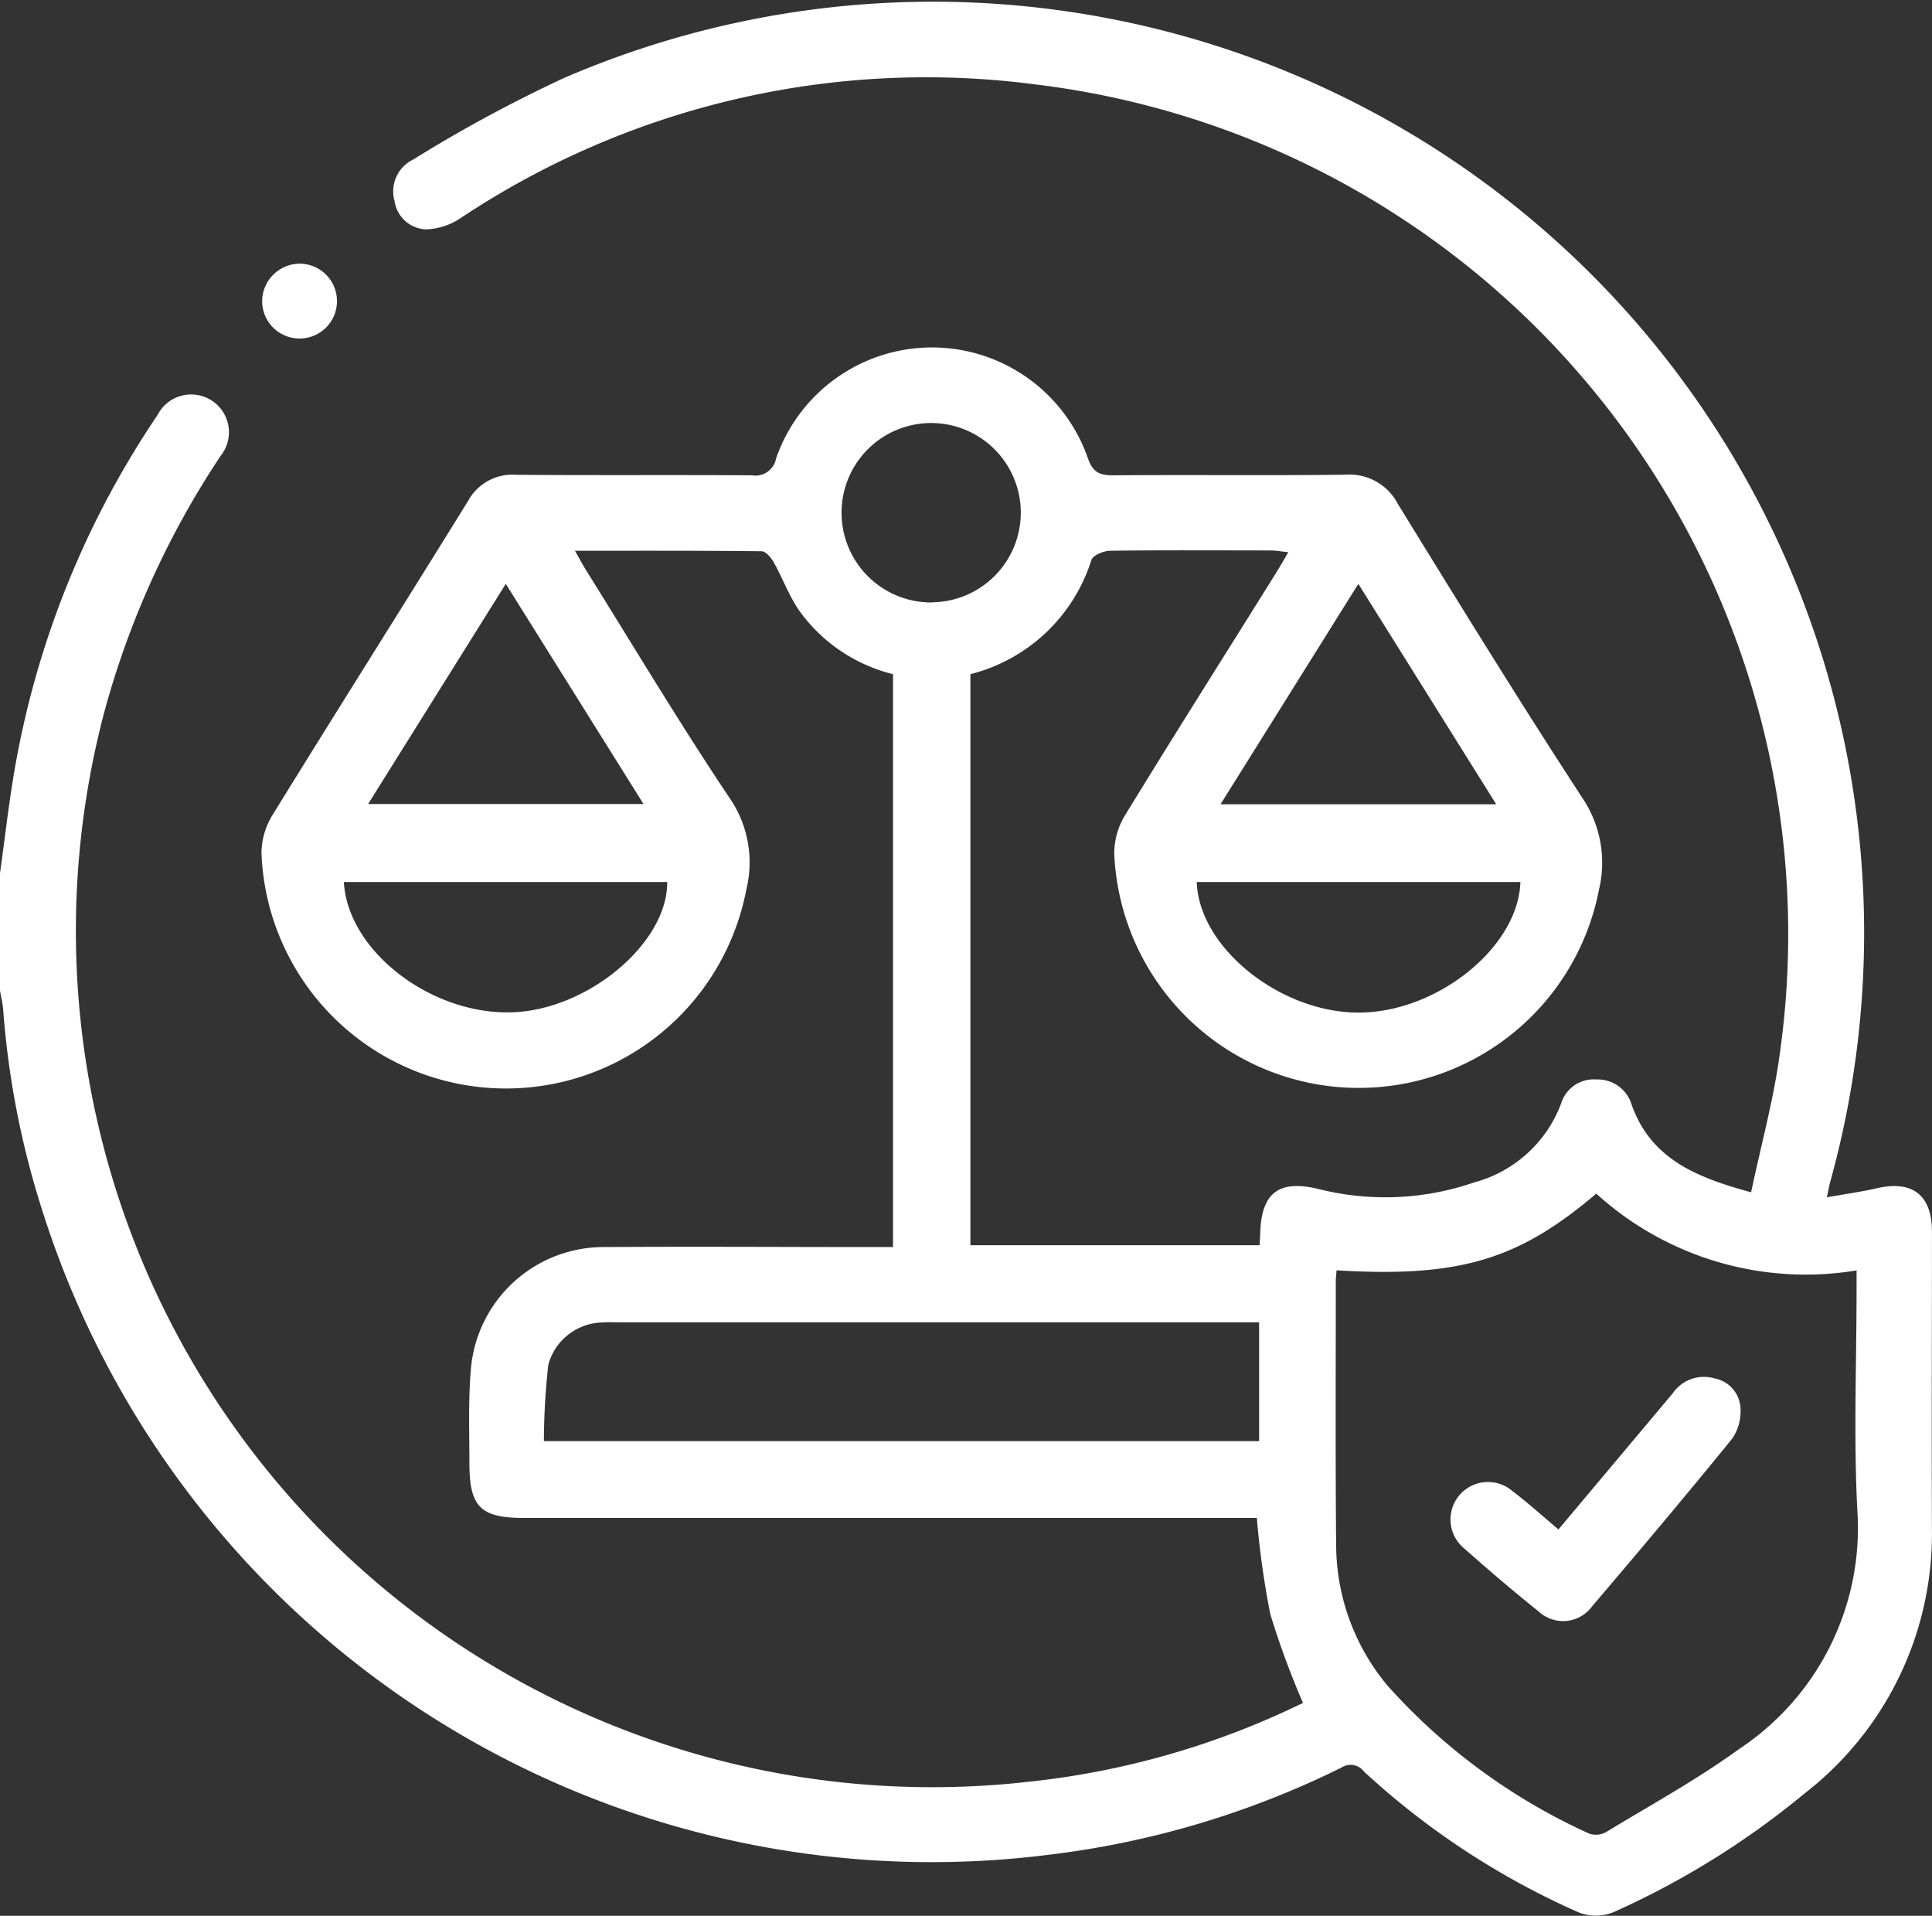 <svg xmlns="http://www.w3.org/2000/svg" width="47.814" height="47.407" viewBox="0 0 47.814 47.407"><rect x="0" y="0" width="47.814" height="47.407" fill="#333333" stroke="none"/><g id="&#x421;&#x433;&#x440;&#x443;&#x43F;&#x43F;&#x438;&#x440;&#x43E;&#x432;&#x430;&#x442;&#x44C;_64" data-name="&#x421;&#x433;&#x440;&#x443;&#x43F;&#x43F;&#x438;&#x440;&#x43E;&#x432;&#x430;&#x442;&#x44C; 64" transform="translate(0 0)"><path id="&#x41A;&#x43E;&#x43D;&#x442;&#x443;&#x440;_85" data-name="&#x41A;&#x43E;&#x43D;&#x442;&#x443;&#x440; 85" d="M106,252.462c.123-.876.22-1.756.373-2.626a22.493,22.493,0,0,1,3.524-8.707.935.935,0,1,1,1.56,1.012,21.659,21.659,0,0,0-2.877,6.339,21.192,21.192,0,0,0,22.854,26.469,20.306,20.306,0,0,0,6.813-1.954,20.686,20.686,0,0,1-.81-2.2,21.6,21.6,0,0,1-.332-2.376H118.982c-1.1,0-1.369-.273-1.365-1.386,0-.747-.028-1.5.032-2.239a3.3,3.3,0,0,1,3.326-3.079c2.194-.015,4.388,0,6.583,0h.543V247.539a4.057,4.057,0,0,1-2.327-1.58c-.251-.367-.407-.8-.626-1.19-.064-.114-.195-.271-.3-.272-1.507-.017-3.015-.012-4.619-.012.118.207.193.349.278.485,1.178,1.886,2.321,3.8,3.556,5.643a2.806,2.806,0,0,1,.408,2.25,6.055,6.055,0,0,1-12-.9,1.833,1.833,0,0,1,.282-.953c1.6-2.594,3.23-5.169,4.833-7.761a1.249,1.249,0,0,1,1.191-.644c1.945.016,3.89,0,5.836.013a.517.517,0,0,0,.593-.416,4.085,4.085,0,0,1,7.717-.009c.123.36.3.427.634.425,1.914-.015,3.828.007,5.742-.015a1.347,1.347,0,0,1,1.293.718c1.5,2.437,3,4.875,4.562,7.269a2.869,2.869,0,0,1,.416,2.292,6.056,6.056,0,0,1-11.994-.9,1.819,1.819,0,0,1,.27-.957c1.234-2.015,2.5-4.013,3.75-6.017.088-.141.17-.287.287-.487-.181-.019-.309-.044-.438-.044-1.323,0-2.646-.01-3.968.008-.162,0-.427.11-.467.229a4.224,4.224,0,0,1-2.994,2.825v14.131h7.156c.006-.1.014-.19.016-.279.024-1.013.453-1.347,1.428-1.116a6.755,6.755,0,0,0,3.862-.158,3.174,3.174,0,0,0,2.16-1.962.841.841,0,0,1,.864-.587.878.878,0,0,1,.882.634c.483,1.344,1.612,1.791,2.953,2.158.248-1.174.554-2.283.708-3.413a21.179,21.179,0,0,0-18.46-24.007,20.786,20.786,0,0,0-14.187,3.314,1.638,1.638,0,0,1-.857.278.817.817,0,0,1-.776-.7.873.873,0,0,1,.459-1.027,35.072,35.072,0,0,1,3.725-2.015A23.042,23.042,0,0,1,151.3,260.084c-.029.1-.046.21-.088.4.444-.079.85-.135,1.247-.226.869-.2,1.353.172,1.354,1.072,0,2.49-.011,4.98,0,7.47a8.126,8.126,0,0,1-3.152,6.435,20.6,20.6,0,0,1-4.7,2.926,1.164,1.164,0,0,1-.882.022,19.3,19.3,0,0,1-5.32-3.486.413.413,0,0,0-.562-.1,22.317,22.317,0,0,1-7.293,2.162,23.081,23.081,0,0,1-24.839-15.891,21.51,21.51,0,0,1-.986-5.022c-.013-.167-.055-.331-.083-.5Zm33.078,9.83c-.008.105-.019.181-.019.257,0,2.193-.012,4.385.009,6.578a5.458,5.458,0,0,0,1.265,3.434,14.985,14.985,0,0,0,5,3.67.518.518,0,0,0,.426-.046c1.1-.668,2.237-1.29,3.276-2.045a6.56,6.56,0,0,0,2.929-5.95c-.09-1.8-.017-3.607-.017-5.411v-.486a7.708,7.708,0,0,1-6.442-1.9C143.57,262.039,142.108,262.472,139.078,262.291Zm-19.617,4.226h17.7v-2.941H121.331c-.155,0-.312-.007-.466.006a1.417,1.417,0,0,0-1.295,1.042A17.228,17.228,0,0,0,119.461,266.518Zm16.157-13.836c.051,1.622,2.064,3.234,4.009,3.231s3.952-1.621,4-3.231Zm-21.108,0c.095,1.706,2.155,3.289,4.163,3.224,1.879-.061,3.852-1.715,3.839-3.224Zm4.007-7.378-3.407,5.448h6.816Zm21.1,0-3.411,5.454h6.823Zm-10.549.456a2.218,2.218,0,1,0-2.241-2.2A2.22,2.22,0,0,0,129.072,245.764Z" transform="translate(-106 -230.856)" fill="#fff"></path><path id="&#x41A;&#x43E;&#x43D;&#x442;&#x443;&#x440;_86" data-name="&#x41A;&#x43E;&#x43D;&#x442;&#x443;&#x440; 86" d="M158.945,283.161a.926.926,0,1,1-.935.911A.935.935,0,0,1,158.945,283.161Z" transform="translate(-151.522 -276.636)" fill="#fff"></path><path id="&#x41A;&#x43E;&#x43D;&#x442;&#x443;&#x440;_87" data-name="&#x41A;&#x43E;&#x43D;&#x442;&#x443;&#x440; 87" d="M396.317,507.7l2.831-3.372a.935.935,0,0,1,1.029-.367.791.791,0,0,1,.644.713,1.214,1.214,0,0,1-.2.774c-1.137,1.4-2.3,2.779-3.469,4.152a.889.889,0,0,1-1.328.127c-.631-.505-1.246-1.031-1.851-1.567a.926.926,0,1,1,1.2-1.414C395.552,507.034,395.909,507.354,396.317,507.7Z" transform="translate(-357.748 -469.853)" fill="#fff"></path></g></svg>